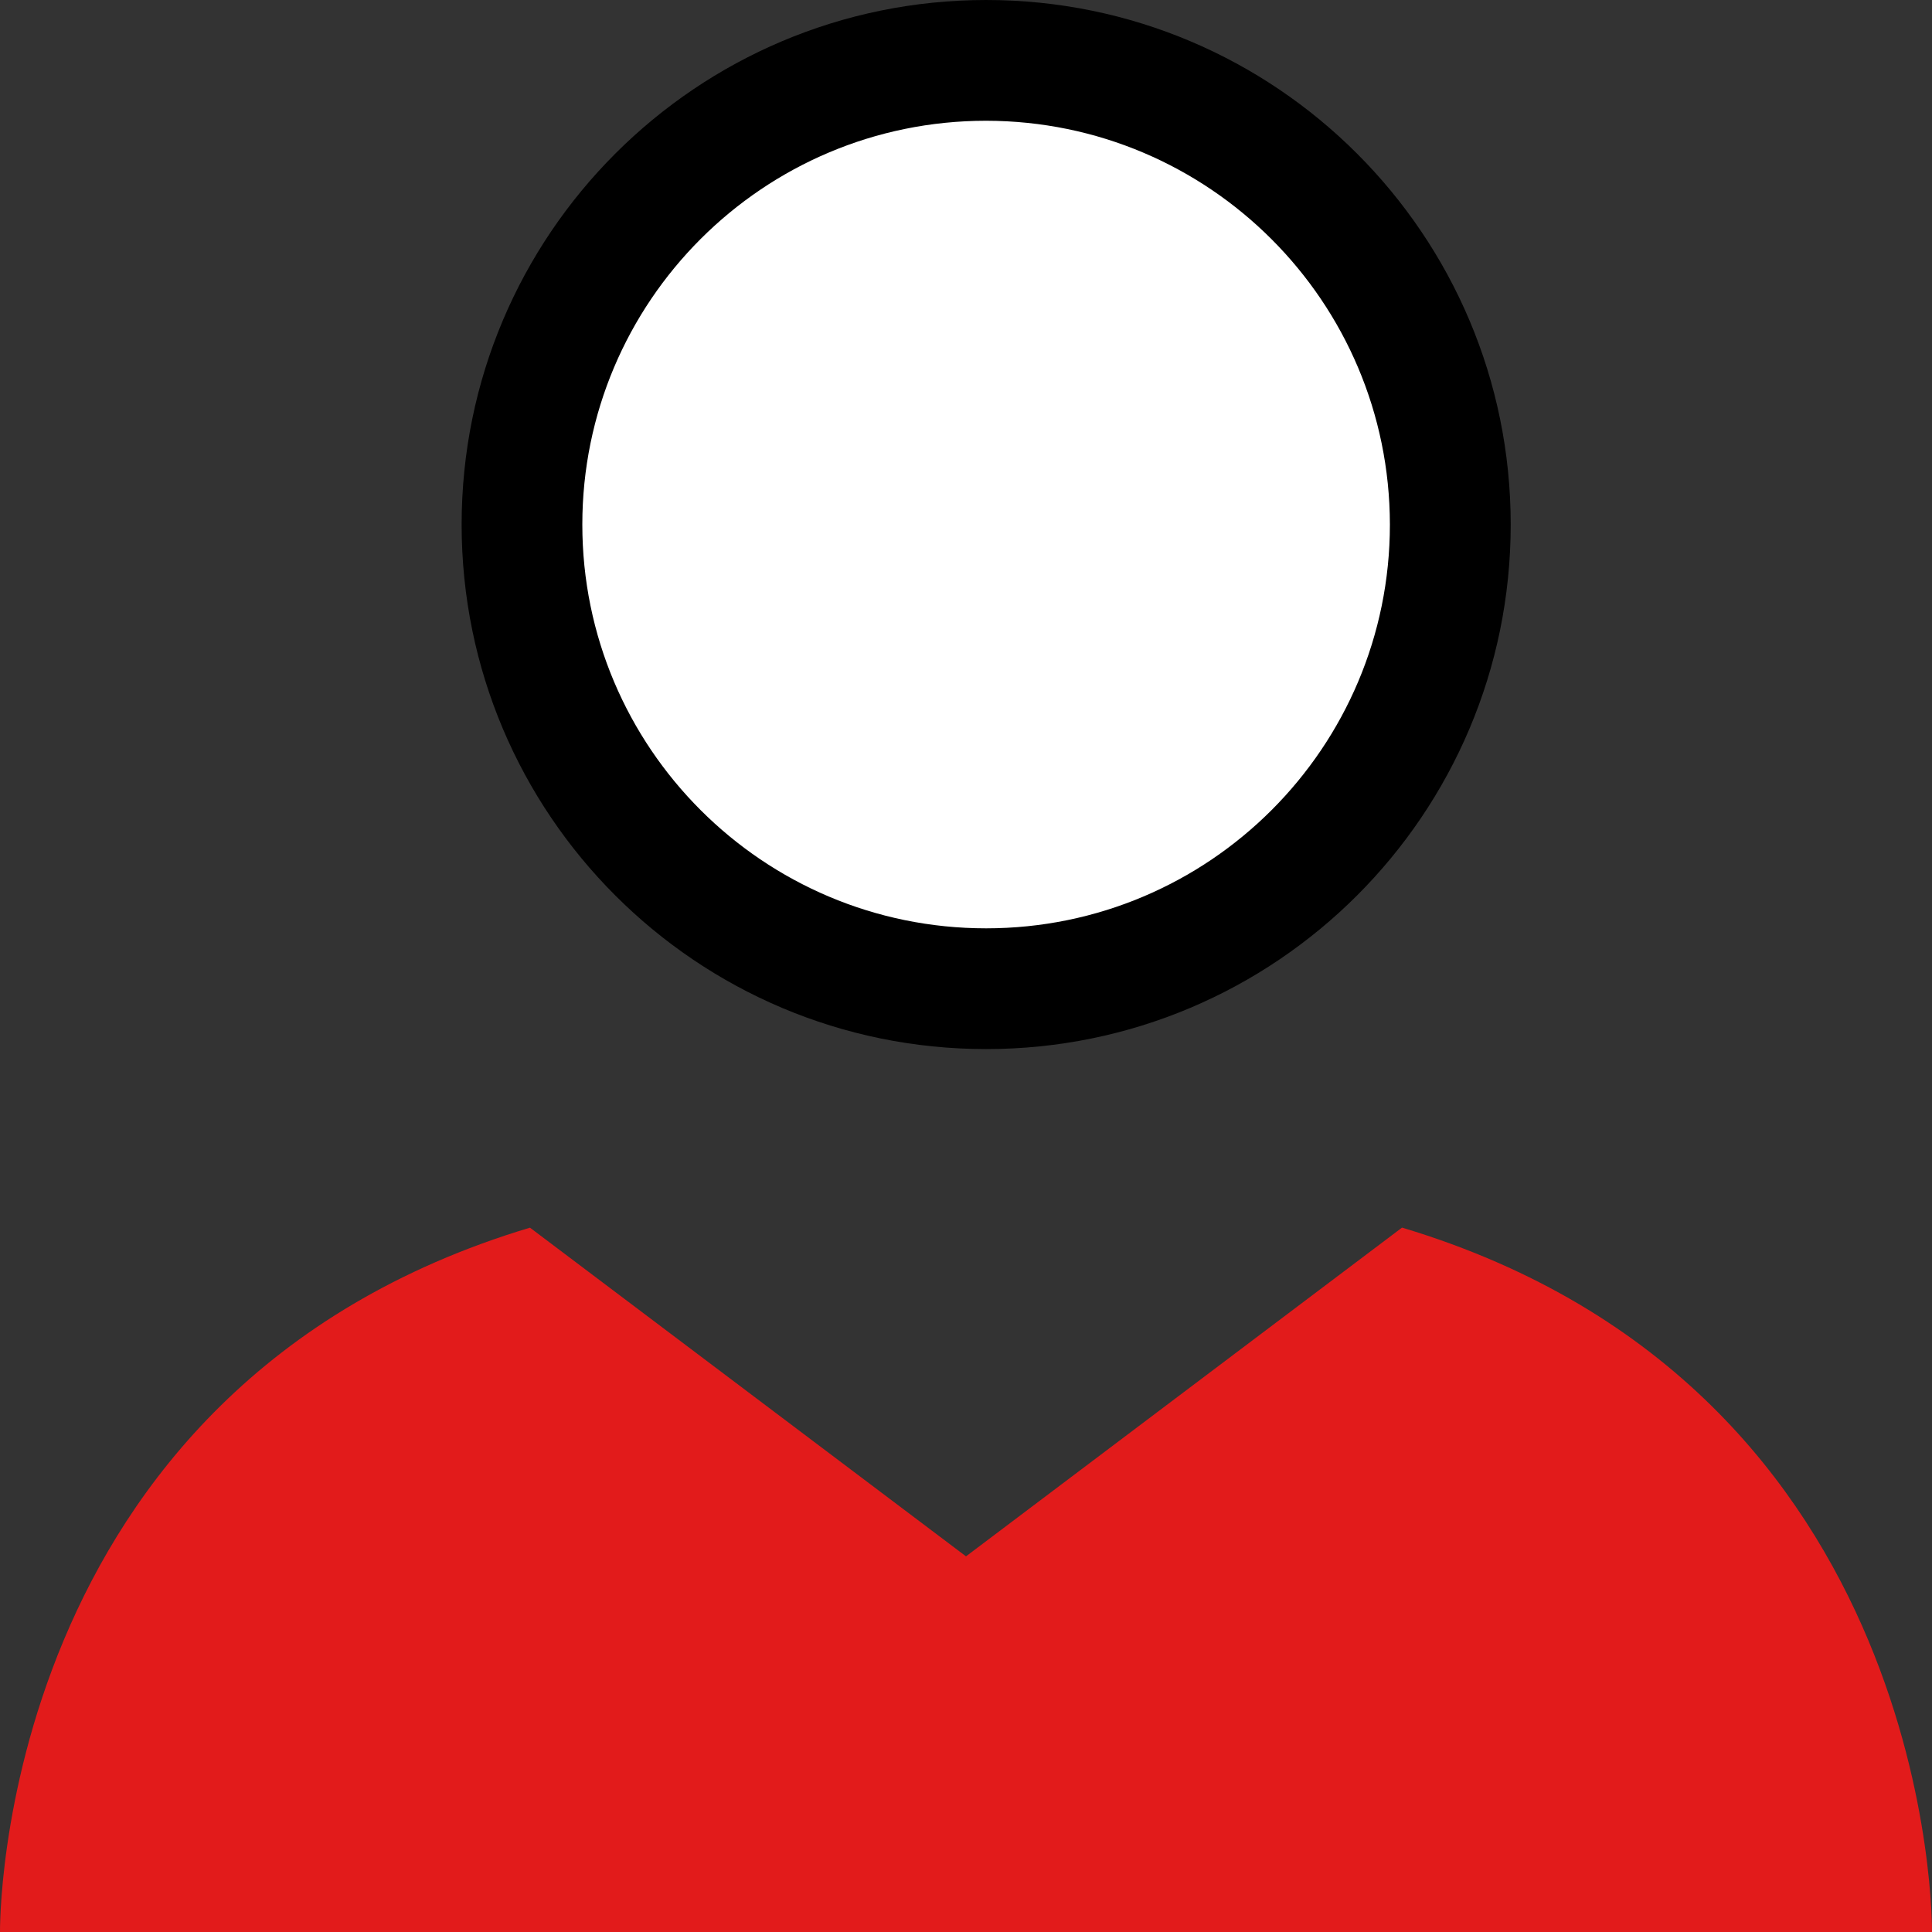 <?xml version="1.0" encoding="iso-8859-1"?>
<!-- Uploaded to: SVG Repo, www.svgrepo.com, Generator: SVG Repo Mixer Tools -->
<svg height="800px" width="800px" version="1.1" id="Layer_1" xmlns="http://www.w3.org/2000/svg" xmlns:xlink="http://www.w3.org/1999/xlink" 
	 viewBox="0 0 511.999 511.999" xml:space="preserve">
<rect x="0" y="0" width="511.999" height="511.999" fill="#333333" stroke="none"/>
<circle style="fill:#FFFFFF;" cx="261.339" cy="140.965" r="118.899"/>
<path d="M122.336,139.009c0,76.772,62.236,139.008,139.008,139.008s139.008-62.237,139.008-139.008S338.116,0.001,261.344,0.001
	c-0.005,0-0.011,0-0.016,0C184.564,0.014,122.341,62.245,122.336,139.009z M368.335,139.009
	c0,59.099-47.909,107.007-107.007,107.007s-107.007-47.909-107.007-107.007S202.229,32.001,261.328,32.001l0,0
	C320.399,32.067,368.269,79.937,368.335,139.009z"/>
<path style="fill:#E21B1B;" d="M511.998,511.998c0,0,1.776-143.999-140.447-186.671l-115.552,87.12l-115.552-87.104
	C-1.775,367.999,0.001,511.998,0.001,511.998H511.998z"/>
</svg>